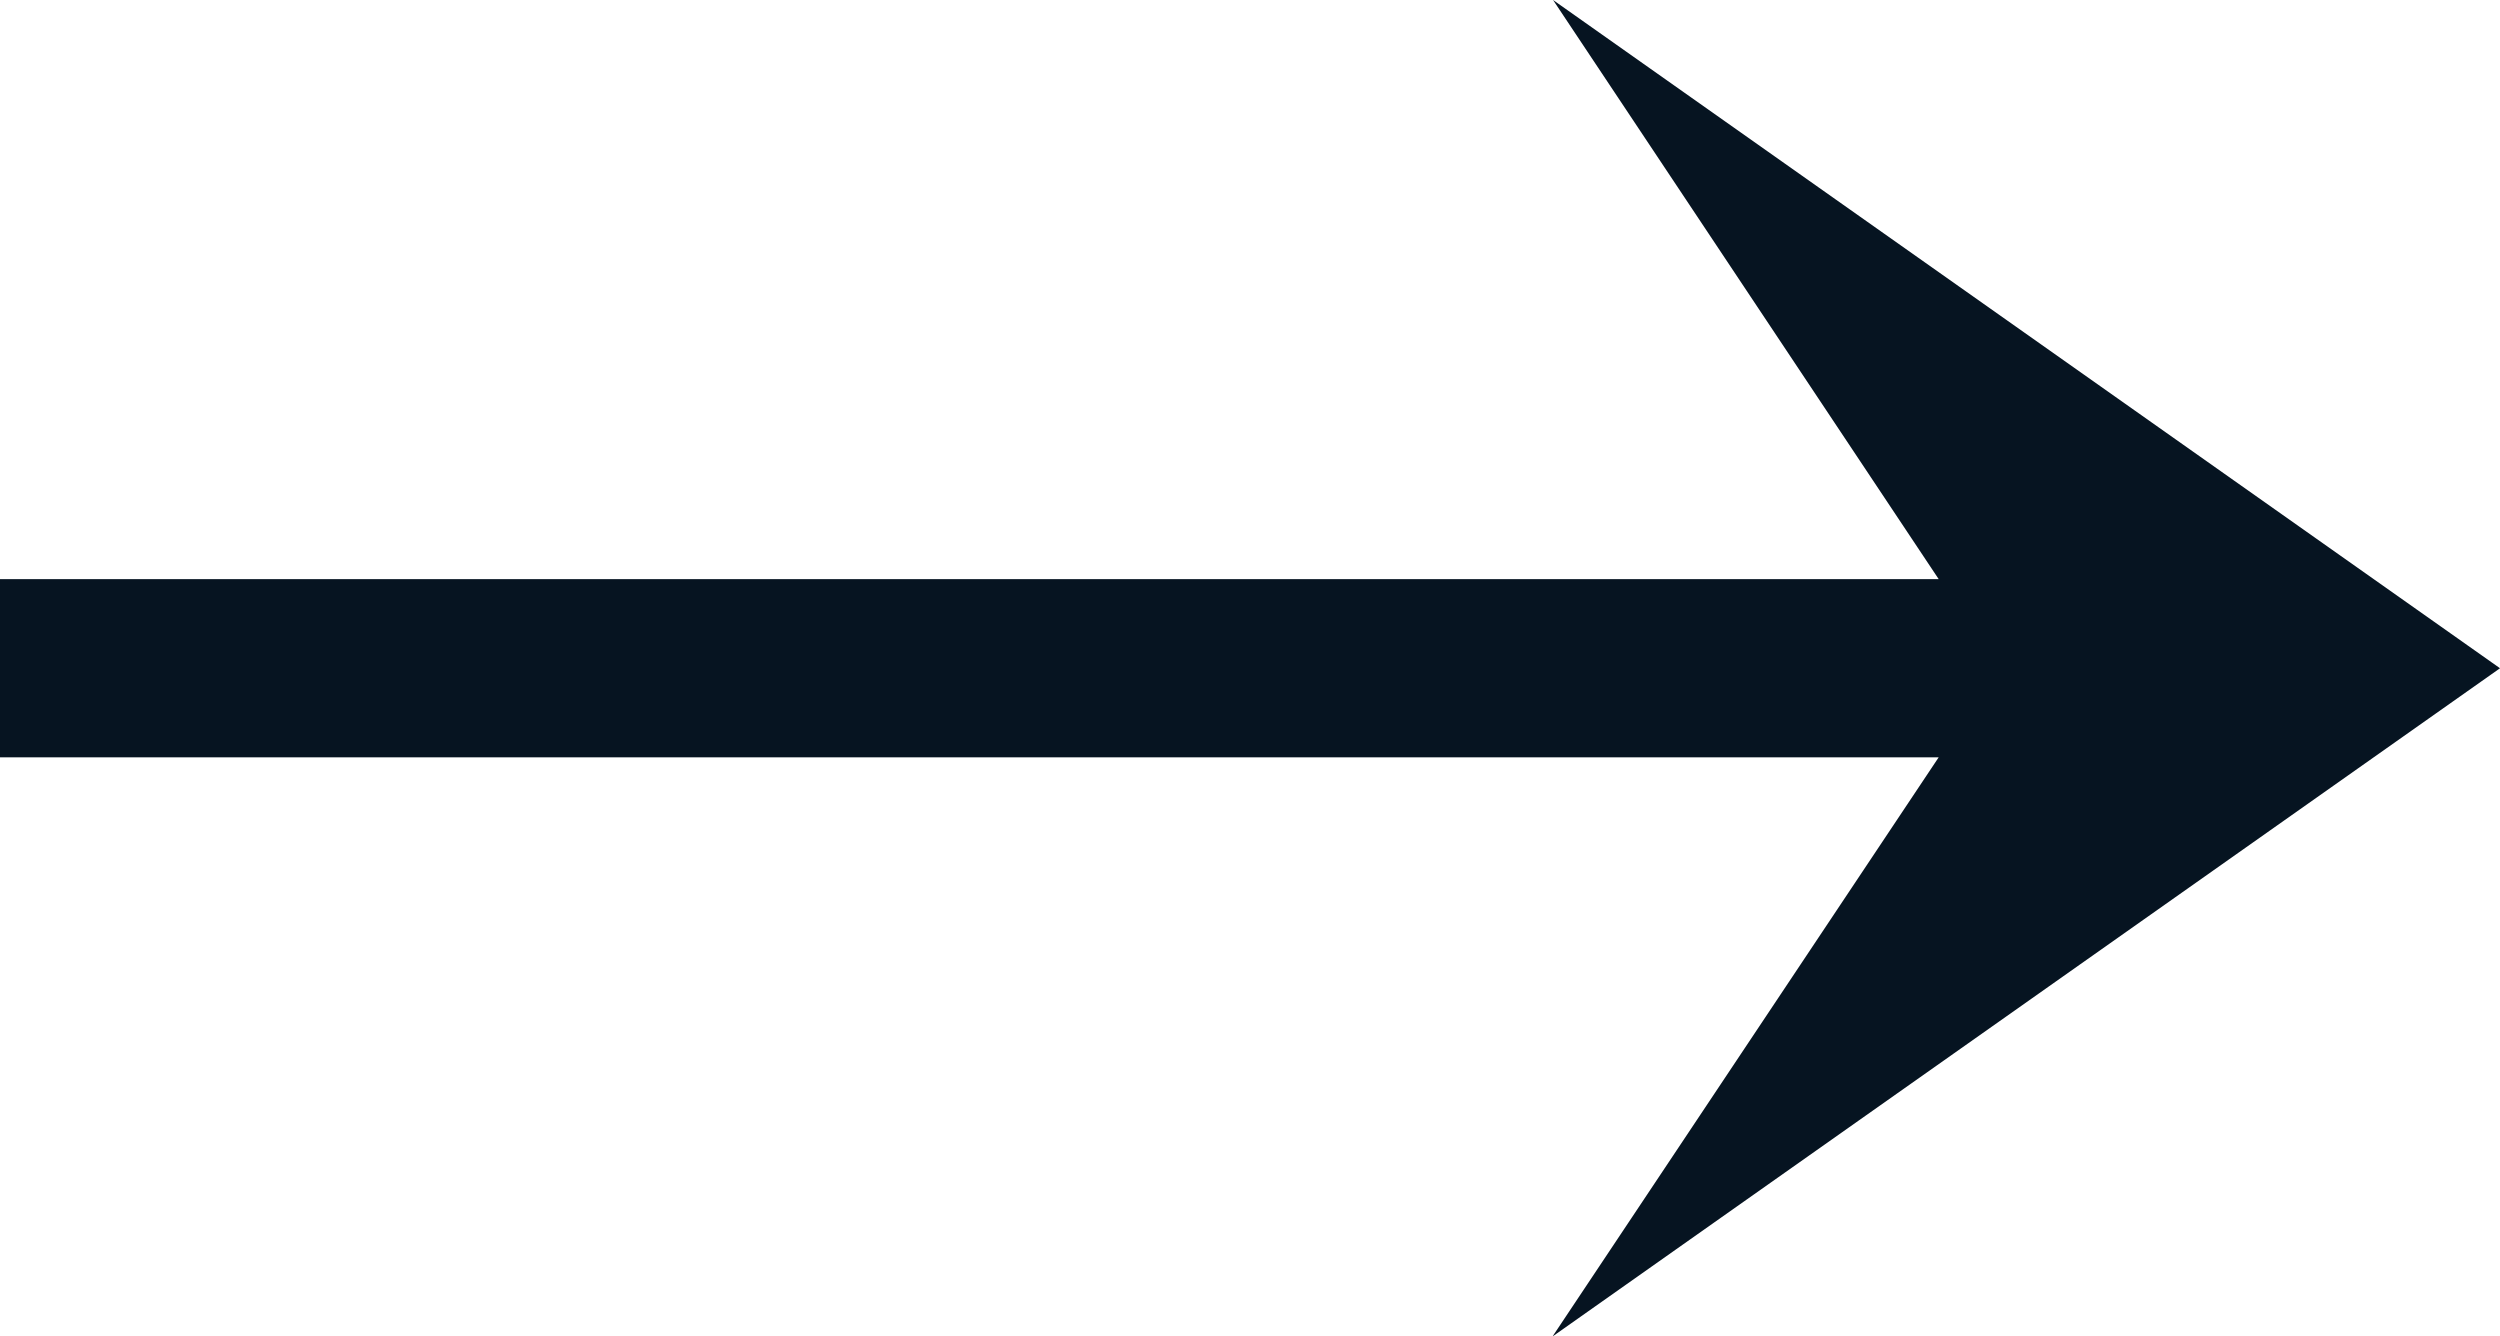 <svg xmlns="http://www.w3.org/2000/svg" width="40" height="21.384" viewBox="0 0 40 21.384">
  <g id="right-arrow" transform="translate(42 -12.25) rotate(90)">
    <path id="Path_166899" data-name="Path 166899" d="M33.634,17.16,22.942,2,12.25,17.151l9.266-6.17V42h2.851V10.981Z" transform="translate(0)" fill="#061421"/>
  </g>
</svg>
